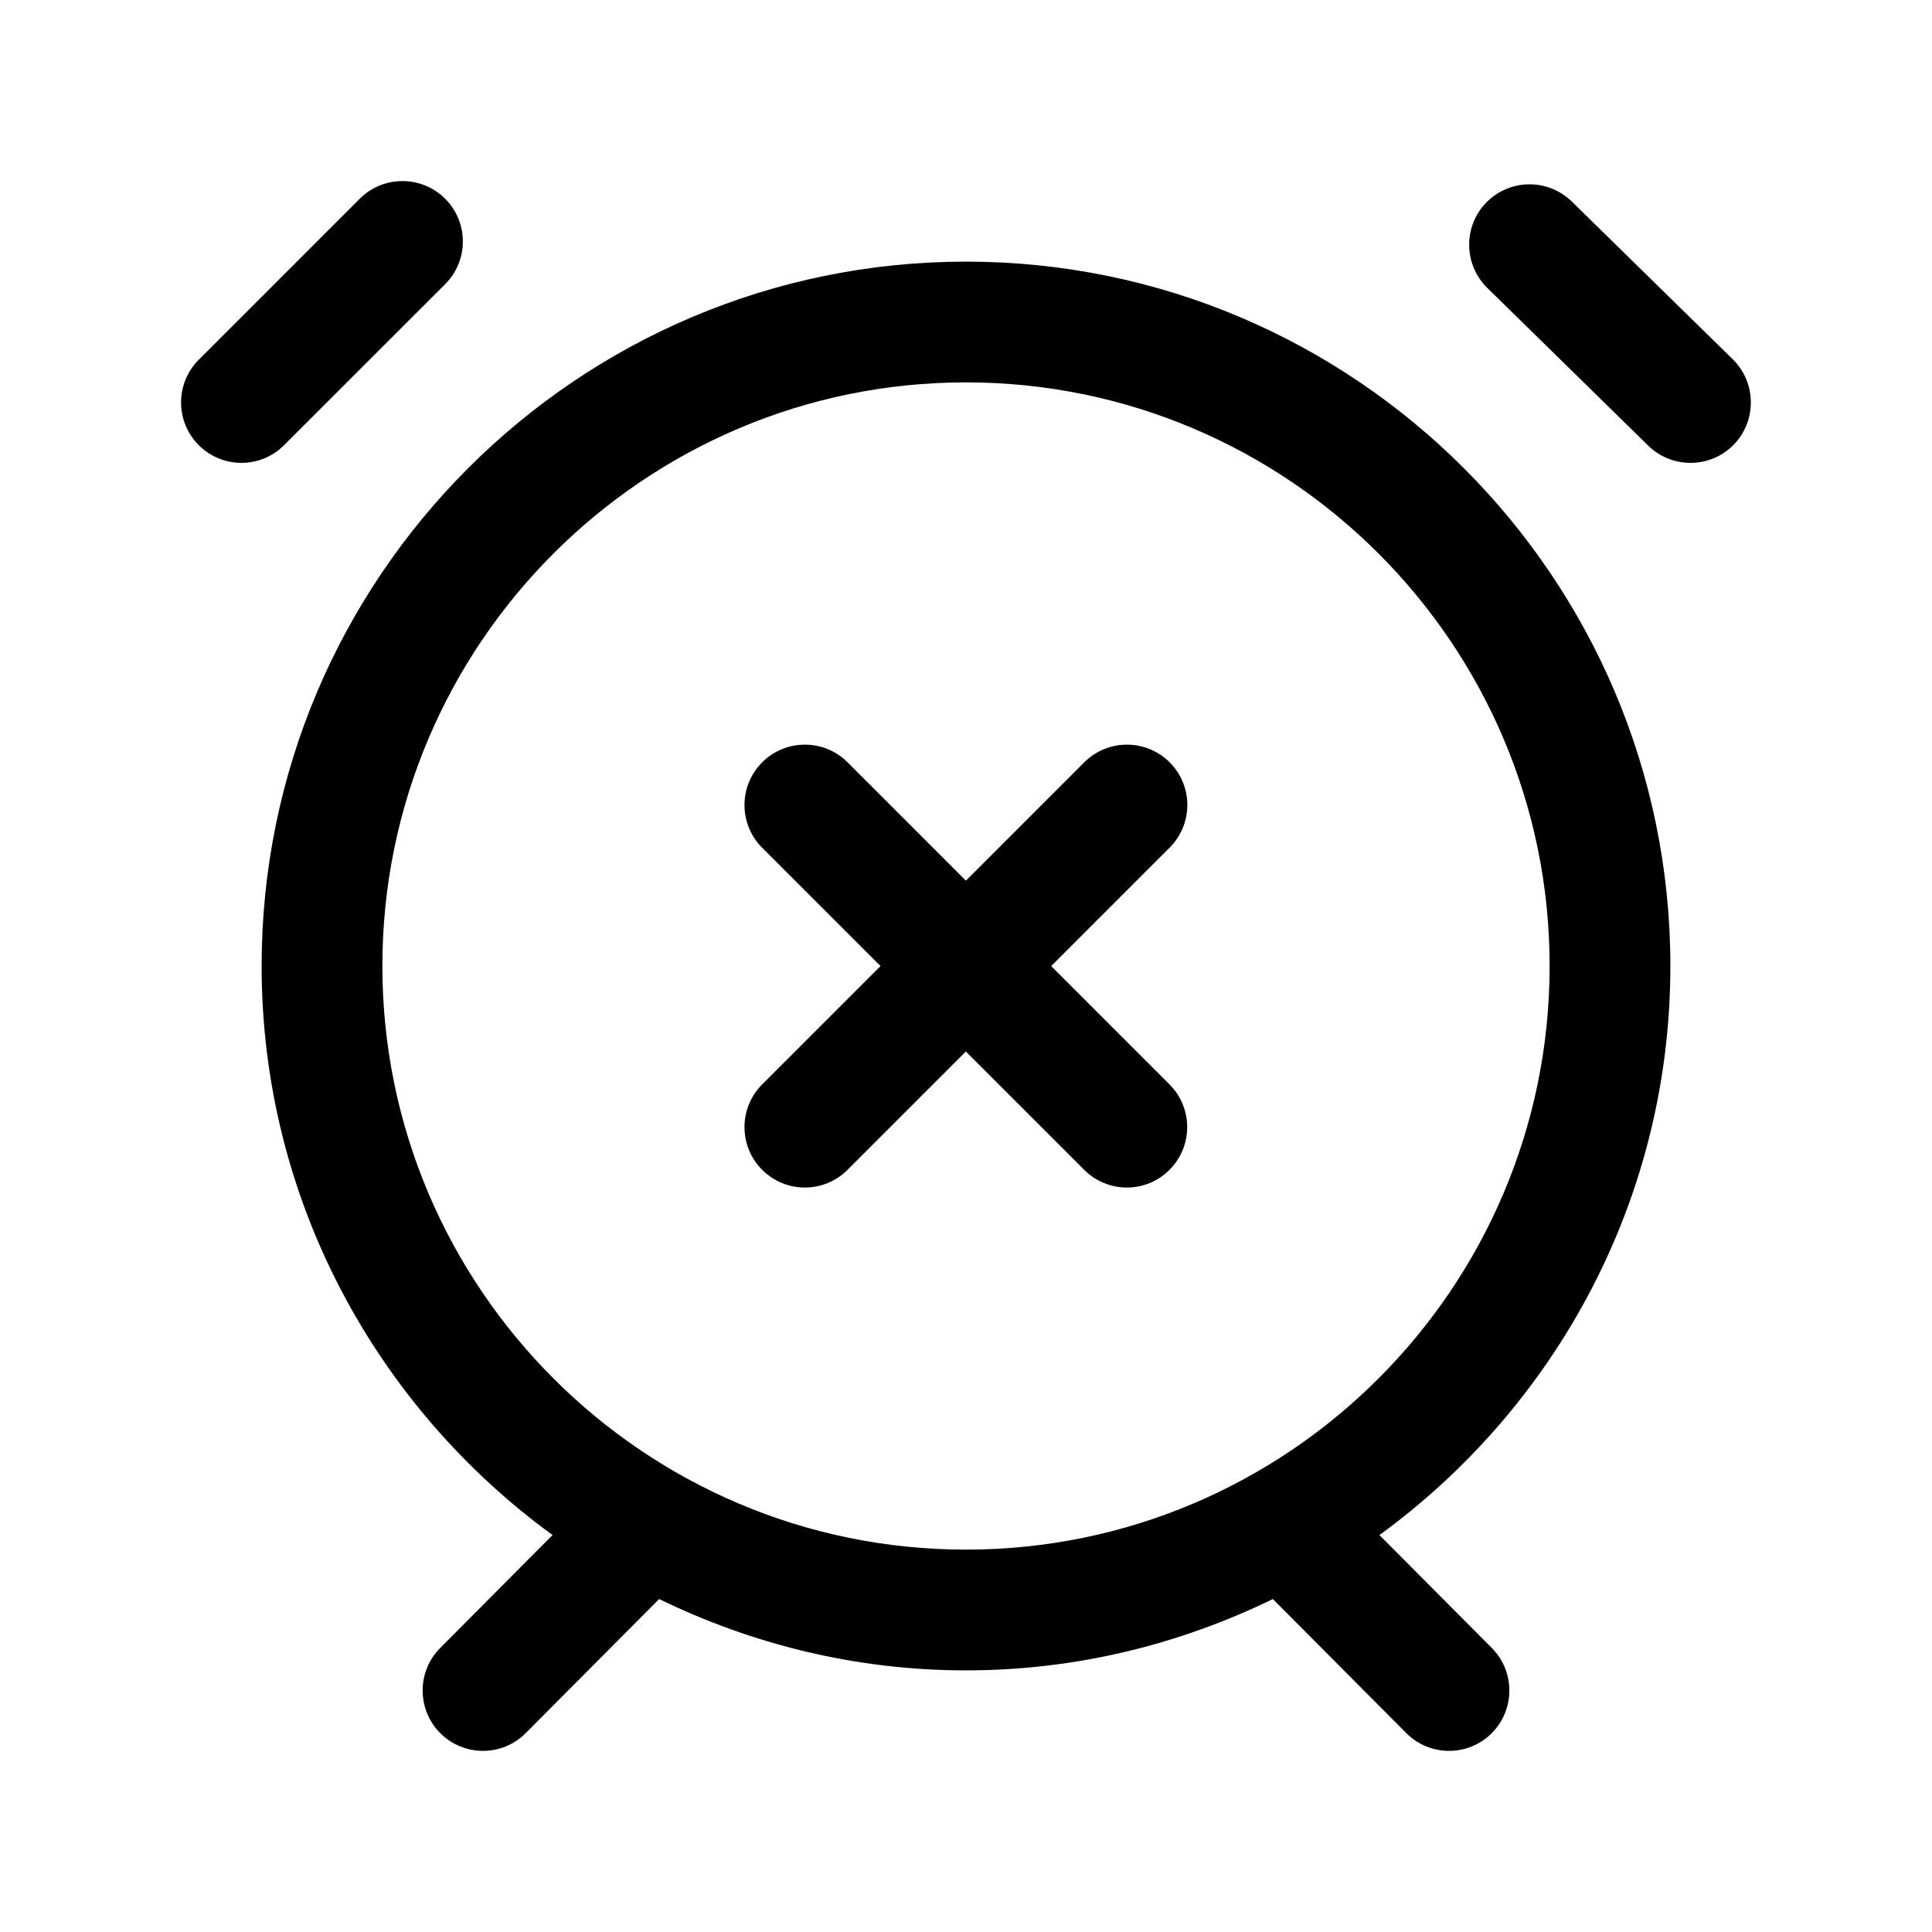 <svg width="24" height="24" viewBox="0 0 24 24" fill="none" xmlns="http://www.w3.org/2000/svg">
<path d="M21.536 5.525C21.389 5.675 21.194 5.75 21 5.75C20.811 5.75 20.621 5.679 20.475 5.536L18.475 3.576C18.18 3.286 18.175 2.811 18.464 2.515C18.755 2.219 19.229 2.214 19.526 2.504L21.526 4.464C21.82 4.754 21.825 5.229 21.536 5.525ZM5.53 3.53C5.823 3.237 5.823 2.762 5.53 2.469C5.237 2.176 4.762 2.176 4.469 2.469L2.469 4.469C2.176 4.762 2.176 5.237 2.469 5.53C2.615 5.676 2.807 5.75 2.999 5.75C3.191 5.75 3.383 5.677 3.529 5.53L5.53 3.53ZM17.136 19.069L18.531 20.471C18.824 20.765 18.822 21.24 18.529 21.532C18.383 21.678 18.191 21.75 18 21.75C17.808 21.75 17.615 21.676 17.469 21.529L15.812 19.864C14.658 20.426 13.368 20.75 12 20.75C10.632 20.75 9.343 20.426 8.188 19.864L6.531 21.529C6.385 21.676 6.192 21.75 6 21.75C5.809 21.75 5.617 21.677 5.471 21.532C5.178 21.24 5.176 20.765 5.469 20.471L6.864 19.069C4.679 17.477 3.25 14.905 3.25 12C3.25 7.175 7.175 3.25 12 3.25C16.825 3.25 20.75 7.175 20.75 12C20.75 14.905 19.321 17.477 17.136 19.069ZM12 19.25C15.998 19.25 19.25 15.998 19.25 12C19.25 8.002 15.998 4.75 12 4.75C8.002 4.75 4.75 8.002 4.75 12C4.75 15.998 8.002 19.25 12 19.25ZM14.53 9.47C14.237 9.177 13.762 9.177 13.469 9.47L11.999 10.94L10.529 9.47C10.236 9.177 9.761 9.177 9.468 9.47C9.175 9.763 9.175 10.238 9.468 10.531L10.938 12.001L9.468 13.471C9.175 13.764 9.175 14.239 9.468 14.532C9.614 14.678 9.806 14.752 9.998 14.752C10.19 14.752 10.382 14.679 10.528 14.532L11.998 13.062L13.468 14.532C13.614 14.678 13.806 14.752 13.998 14.752C14.19 14.752 14.382 14.679 14.528 14.532C14.821 14.239 14.821 13.764 14.528 13.471L13.058 12.001L14.528 10.531C14.823 10.237 14.823 9.763 14.53 9.47Z" fill="black"/>
</svg>
